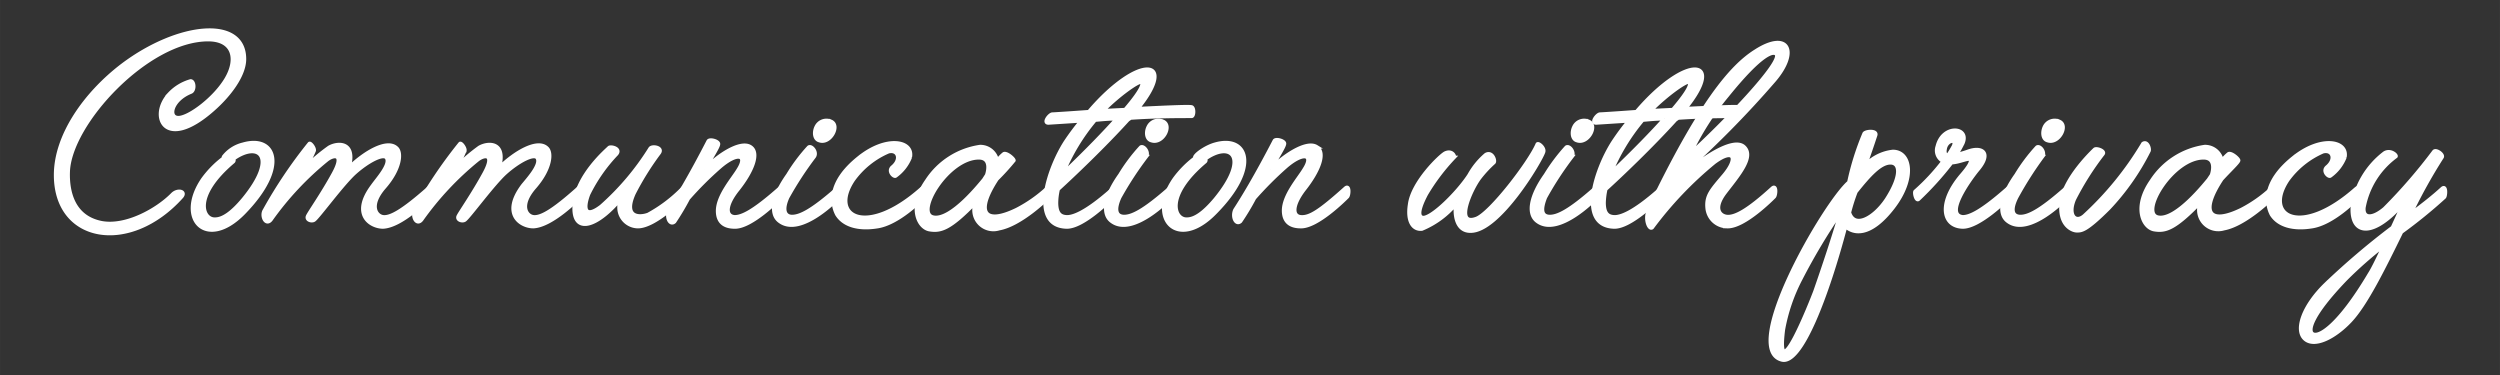 <?xml version="1.0" encoding="UTF-8" standalone="no"?>
<!-- Created with Inkscape (http://www.inkscape.org/) -->

<svg
   width="1000"
   height="150"
   viewBox="0 0 264.583 39.688"
   version="1.1"
   id="svg963"
   inkscape:version="1.1 (c68e22c387, 2021-05-23)"
   sodipodi:docname="Communication in Privacy white.svg"
   xmlns:inkscape="http://www.inkscape.org/namespaces/inkscape"
   xmlns:sodipodi="http://sodipodi.sourceforge.net/DTD/sodipodi-0.dtd"
   xmlns="http://www.w3.org/2000/svg"
   xmlns:svg="http://www.w3.org/2000/svg">
  <rect x="0" y="0" width="264.583" height="39.688" fill="#333333" stroke="none"/>
  <sodipodi:namedview
     id="namedview965"
     pagecolor="#ffffff"
     bordercolor="#666666"
     borderopacity="1.0"
     inkscape:pageshadow="2"
     inkscape:pageopacity="0.0"
     inkscape:pagecheckerboard="0"
     inkscape:document-units="mm"
     showgrid="false"
     units="px"
     inkscape:zoom="0.77771465"
     inkscape:cx="396.67505"
     inkscape:cy="560.61693"
     inkscape:window-width="3818"
     inkscape:window-height="1592"
     inkscape:window-x="3849"
     inkscape:window-y="631"
     inkscape:window-maximized="0"
     inkscape:current-layer="layer1" />
  <defs
     id="defs960" />
  <g
     inkscape:label="Ebene 1"
     inkscape:groupmode="layer"
     id="layer1">
    <g
       id="g2083"
       style="fill:#ffffff;fill-opacity:1;stroke:#ffffff;stroke-width:0.3;stroke-miterlimit:4;stroke-dasharray:none;stroke-opacity:1"
       transform="matrix(1.291,0,0,1.291,5.458,-258.23)"
       inkscape:export-filename="R:\C-Marketing\Public\- Language neutral\1 Images\Crype Communication in Privacy WHITE.png"
       inkscape:export-xdpi="406.66074"
       inkscape:export-ydpi="406.66074">
      <path
         id="path908-1"
         d="m 9.665,207.715 a 3.81,3.81 0 0 1 1.73,-1.05 c 0.31,0 0.36,0.8 0,0.91 -1.58,0.65 -1.87,2.1 -1,2.1 0.87,0 3,-1.59 3.94,-3.2 0.94,-1.61 0.59,-3.21 -1.5,-3.21 -5,0 -11.36,6.89 -11.48,10.85 -0.05,1.48 0.32,3.69 2.72,4.17 2,0.39 4.59,-1.05 5.84,-2.33 0.42,-0.42 1.13,-0.25 0.74,0.2 -4.25,4.73 -10.32,3.69 -10.32,-1.78 0,-3.26 2.44,-6.69 5.47,-9 4.59,-3.46 10,-4 10,-0.51 0,1.3 -1.19,2.92 -2.58,4.14 -3.96,3.5 -5.26,0.52 -3.56,-1.29 z"
         class="cls-1"
         style="fill:#ffffff;fill-opacity:1;stroke:#ffffff;stroke-width:0.3;stroke-miterlimit:4;stroke-dasharray:none;stroke-opacity:1" />
      <path
         id="path910-1"
         d="m 15.695,211.855 c 2.66,-0.77 3.74,1.84 0.06,5.61 -3.06,3.14 -5.58,0.51 -3.35,-2.75 a 8.21,8.21 0 0 1 1.7,-1.73 0.15,0.15 0 0 1 0,-0.11 2.86,2.86 0 0 1 1.59,-1.02 z m -0.79,1.41 c -3.37,2.84 -2.52,4.79 -1.5,4.73 0.59,0 1.33,-0.45 2.32,-1.64 2.89,-3.51 1.25,-4.79 -0.82,-3.31 a 0.18,0.18 0 0 1 0,0.22 z"
         class="cls-1"
         style="fill:#ffffff;fill-opacity:1;stroke:#ffffff;stroke-width:0.3;stroke-miterlimit:4;stroke-dasharray:none;stroke-opacity:1" />
      <path
         id="path912-6"
         d="m 27.475,212.985 c -0.25,-0.45 -1.58,0.28 -2.6,1.19 -1.02,0.91 -3,3.63 -3.35,3.88 -0.19,0.14 -0.67,0 -0.53,-0.31 0.14,-0.31 1.19,-1.79 2.12,-3.49 0.93,-1.7 0,-1.55 -0.54,-1.13 a 24.78,24.78 0 0 0 -4.59,4.9 c -0.42,0.54 -0.82,-0.31 -0.53,-0.76 a 38.6,38.6 0 0 1 3.68,-5.47 c 0.08,-0.08 0.42,0.34 0.39,0.57 a 6.25,6.25 0 0 1 -1,1.67 15.43,15.43 0 0 1 2.23,-1.93 c 0.74,-0.42 2.21,-0.45 1.62,1.67 1.3,-1.27 3.14,-2.35 3.91,-1.61 0.42,0.37 0.31,1.7 -1,3.2 -1.31,1.5 -0.68,2.38 -0.09,2.44 0.59,0.06 1.56,-0.46 3.68,-2.33 0.34,-0.28 0.29,0.57 0.15,0.71 -0.14,0.14 -2.33,2.38 -3.86,2.44 -1,0 -2.63,-1 -0.85,-3.37 0.4,-0.57 1.47,-1.73 1.16,-2.27 z"
         class="cls-1"
         style="fill:#ffffff;fill-opacity:1;stroke:#ffffff;stroke-width:0.3;stroke-miterlimit:4;stroke-dasharray:none;stroke-opacity:1" />
      <path
         id="path914-6"
         d="m 39.825,212.985 c -0.25,-0.45 -1.58,0.28 -2.6,1.19 -1.02,0.91 -3,3.63 -3.35,3.88 -0.19,0.14 -0.68,0 -0.53,-0.31 0.15,-0.31 1.19,-1.79 2.12,-3.49 0.93,-1.7 0,-1.55 -0.54,-1.13 a 24.78,24.78 0 0 0 -4.59,4.9 c -0.42,0.54 -0.82,-0.31 -0.53,-0.76 a 38.6,38.6 0 0 1 3.68,-5.47 c 0.08,-0.08 0.42,0.34 0.39,0.57 a 6.25,6.25 0 0 1 -1,1.67 15.43,15.43 0 0 1 2.2,-1.93 c 0.74,-0.42 2.21,-0.45 1.62,1.67 1.3,-1.27 3.14,-2.35 3.91,-1.61 0.42,0.37 0.31,1.7 -1,3.2 -1.31,1.5 -0.68,2.38 -0.09,2.44 0.59,0.06 1.56,-0.46 3.68,-2.36 0.34,-0.28 0.29,0.57 0.15,0.71 -0.14,0.14 -2.33,2.38 -3.86,2.44 -1,0 -2.63,-1 -0.85,-3.37 0.44,-0.54 1.5,-1.7 1.19,-2.24 z"
         class="cls-1"
         style="fill:#ffffff;fill-opacity:1;stroke:#ffffff;stroke-width:0.3;stroke-miterlimit:4;stroke-dasharray:none;stroke-opacity:1" />
      <path
         id="path916-3"
         d="m 46.855,216.075 c -2.13,2.66 -4.17,3.2 -4,0.76 0.17,-2.44 2.72,-4.56 2.84,-4.7 0.12,-0.14 1,0.06 0.62,0.51 a 13.23,13.23 0 0 0 -2.3,3.29 c -0.48,1.27 -0.25,2 1.05,1 a 21.58,21.58 0 0 0 4,-4.73 c 0.15,-0.26 1.08,-0.09 0.74,0.36 a 23.33,23.33 0 0 0 -2.07,3.32 c -0.87,1.95 0.4,2 1.16,1.73 a 11.83,11.83 0 0 0 2.86,-2.17 c 0.34,-0.28 0.28,0.57 0.14,0.71 -0.14,0.14 -2.41,2.44 -3.83,2.44 a 1.56,1.56 0 0 1 -1.21,-2.52 z"
         class="cls-1"
         style="fill:#ffffff;fill-opacity:1;stroke:#ffffff;stroke-width:0.3;stroke-miterlimit:4;stroke-dasharray:none;stroke-opacity:1" />
      <path
         id="path918-0"
         d="m 57.275,212.055 c 0.79,0.48 0.17,2 -1,3.48 -1.05,1.3 -1.05,2.21 -0.28,2.27 0.62,0 1.56,-0.46 3.68,-2.33 0.34,-0.28 0.28,0.57 0.14,0.71 -0.14,0.14 -2.46,2.49 -3.82,2.44 -0.65,0 -1.39,-0.23 -1.39,-1.31 0,-1.24 1.25,-2.63 1.7,-3.39 0.79,-1.25 -0.11,-1.45 -1.56,-0.18 a 27.81,27.81 0 0 0 -2.55,2.55 20.93,20.93 0 0 1 -1.13,1.9 c -0.37,0.34 -0.71,-0.37 -0.45,-0.93 0.65,-1 1.7,-2.72 3.22,-5.67 0.12,-0.2 0.83,0 0.83,0.23 0,0.23 -0.51,1 -1.14,2.12 0.83,-0.99 2.87,-2.43 3.75,-1.89 z"
         class="cls-1"
         style="fill:#ffffff;fill-opacity:1;stroke:#ffffff;stroke-width:0.3;stroke-miterlimit:4;stroke-dasharray:none;stroke-opacity:1" />
      <path
         id="path920-4"
         d="m 60.615,217.775 c 0.68,0.05 1.67,-0.43 3.8,-2.3 0.31,-0.28 0.25,0.57 0.14,0.71 -0.11,0.14 -3.12,3.23 -4.84,2 -0.91,-0.62 -0.54,-2.15 0.65,-3.82 a 14.32,14.32 0 0 1 1.7,-2.27 c 0.22,-0.17 0.71,0.4 0.45,0.77 a 27.85,27.85 0 0 0 -2.18,3.34 c -0.43,0.97 -0.26,1.51 0.28,1.57 z m 3.29,-7.79 a 0.92,0.92 0 0 0 -1.22,0.45 c -0.2,0.4 -0.17,1 0.26,1.11 0.87,0.31 1.72,-1.22 0.96,-1.56 z"
         class="cls-1"
         style="fill:#ffffff;fill-opacity:1;stroke:#ffffff;stroke-width:0.3;stroke-miterlimit:4;stroke-dasharray:none;stroke-opacity:1" />
      <path
         id="path922-1"
         d="m 66.145,212.985 c 2.29,-1.87 4.53,-1.42 4.24,-0.06 a 3.46,3.46 0 0 1 -1.19,1.52 c -0.14,0.11 -0.67,-0.4 -0.25,-0.74 0.74,-0.62 0.45,-1.45 -0.34,-1.25 a 6.9,6.9 0 0 0 -2.89,2.32 c -2,3 1.08,4.74 5.61,0.71 0.34,-0.28 0.28,0.57 0.17,0.71 -0.11,0.14 -2.1,2.18 -3.85,2.41 -1.48,0.23 -2.69,-0.09 -3.26,-1 -0.43,-0.82 -0.77,-2.58 1.76,-4.62 z"
         class="cls-1"
         style="fill:#ffffff;fill-opacity:1;stroke:#ffffff;stroke-width:0.3;stroke-miterlimit:4;stroke-dasharray:none;stroke-opacity:1" />
      <path
         id="path924-6"
         d="m 77.665,218.765 a 1.58,1.58 0 0 1 -1.89,-2.18 c -2.13,2.21 -2.89,2.41 -3.8,2.26 -0.91,-0.15 -1.76,-1.81 -0.23,-4 a 6.28,6.28 0 0 1 4.37,-2.8 1.41,1.41 0 0 1 1.41,1.16 3,3 0 0 1 0.54,-0.57 c 0.23,-0.11 0.82,0.4 0.82,0.54 a 19.58,19.58 0 0 1 -1.39,1.53 c -1.81,2.77 -1,3.79 1.65,2.49 a 11.41,11.41 0 0 0 2.49,-1.75 c 0.34,-0.28 0.28,0.57 0.14,0.71 -0.14,0.14 -2.32,2.29 -4.11,2.61 z m -1,-4.39 v 0 c 0,0 0.51,-1.42 -0.65,-1.42 -2.55,0 -5.24,4.51 -3.76,4.87 1.48,0.36 4,-2.89 4.16,-3.06 z"
         class="cls-1"
         style="fill:#ffffff;fill-opacity:1;stroke:#ffffff;stroke-width:0.3;stroke-miterlimit:4;stroke-dasharray:none;stroke-opacity:1" />
      <path
         id="path926-2"
         d="m 88.235,209.845 c -1.95,2.15 -4.45,4.53 -5.72,5.69 a 5,5 0 0 0 -0.14,1.1 c 0,0.88 0.31,1.14 0.82,1.17 0.51,0.03 1.56,-0.32 3.68,-2.19 0.34,-0.28 0.28,0.43 0.14,0.57 -0.14,0.14 -2.46,2.49 -3.82,2.44 -3,-0.09 -1.53,-4.68 -0.09,-6.94 a 20.76,20.76 0 0 1 1.31,-1.76 l -2.64,0.17 c -0.54,0.06 0,-0.68 0.26,-0.71 0.11,0 1.36,-0.08 3,-0.2 4.11,-4.81 7.37,-4.39 4,-0.25 2.24,-0.11 4.2,-0.2 4.42,-0.14 0.22,0.06 0.2,0.76 0,0.76 -1.07,0 -3,0 -5,0.14 z m -0.91,-0.09 c -0.62,0 -1.22,0.06 -1.78,0.11 a 16.47,16.47 0 0 0 -2.66,4.42 c 2.04,-1.95 3.45,-3.42 4.44,-4.53 z m 0.68,-0.74 c 1.5,-1.75 1.53,-2.23 1.28,-2.26 -0.25,-0.03 -1.76,1 -3.09,2.35 z"
         class="cls-1"
         style="fill:#ffffff;fill-opacity:1;stroke:#ffffff;stroke-width:0.3;stroke-miterlimit:4;stroke-dasharray:none;stroke-opacity:1" />
      <path
         id="path928-8"
         d="m 87.835,217.775 c 0.68,0.05 1.67,-0.43 3.8,-2.3 0.31,-0.28 0.25,0.57 0.14,0.71 -0.11,0.14 -3.12,3.23 -4.84,2 -0.91,-0.62 -0.54,-2.15 0.65,-3.82 a 14.32,14.32 0 0 1 1.7,-2.27 c 0.22,-0.17 0.71,0.4 0.45,0.77 a 27.85,27.85 0 0 0 -2.18,3.34 c -0.43,0.97 -0.31,1.51 0.28,1.57 z m 3.29,-7.79 a 0.92,0.92 0 0 0 -1.22,0.45 c -0.2,0.4 -0.17,1 0.26,1.11 0.91,0.31 1.72,-1.22 0.96,-1.56 z"
         class="cls-1"
         style="fill:#ffffff;fill-opacity:1;stroke:#ffffff;stroke-width:0.3;stroke-miterlimit:4;stroke-dasharray:none;stroke-opacity:1" />
      <path
         id="path930-7"
         d="m 95.375,211.855 c 2.66,-0.77 3.74,1.84 0,5.61 -3.06,3.14 -5.58,0.51 -3.34,-2.75 a 8.21,8.21 0 0 1 1.7,-1.73 0.15,0.15 0 0 1 0,-0.11 c 0.16,-0.31 1.01,-0.85 1.64,-1.02 z m -0.8,1.41 c -3.37,2.84 -2.52,4.79 -1.5,4.73 0.6,0 1.33,-0.45 2.33,-1.64 2.88,-3.51 1.24,-4.79 -0.83,-3.31 a 0.16,0.16 0 0 1 0,0.22 z"
         class="cls-1"
         style="fill:#ffffff;fill-opacity:1;stroke:#ffffff;stroke-width:0.3;stroke-miterlimit:4;stroke-dasharray:none;stroke-opacity:1" />
      <path
         id="path932-4"
         d="m 103.695,212.055 c 0.8,0.48 0.17,2 -1,3.48 -1,1.3 -1,2.21 -0.28,2.27 0.72,0.06 1.54,-0.46 3.66,-2.36 0.34,-0.28 0.29,0.57 0.15,0.71 -0.14,0.14 -2.47,2.49 -3.83,2.44 -0.65,0 -1.39,-0.23 -1.39,-1.31 0,-1.24 1.25,-2.63 1.7,-3.39 0.8,-1.25 -0.11,-1.45 -1.56,-0.18 a 29.12,29.12 0 0 0 -2.54,2.55 19.85,19.85 0 0 1 -1.14,1.9 c -0.37,0.34 -0.71,-0.37 -0.45,-0.93 0.65,-1 1.7,-2.72 3.23,-5.67 0.11,-0.2 0.82,0 0.82,0.23 0,0.23 -0.51,1 -1.13,2.12 0.85,-0.96 2.89,-2.4 3.76,-1.86 z"
         class="cls-1"
         style="fill:#ffffff;fill-opacity:1;stroke:#ffffff;stroke-width:0.3;stroke-miterlimit:4;stroke-dasharray:none;stroke-opacity:1" />
      <path
         id="path934-6"
         d="m 115.145,216.725 a 7.25,7.25 0 0 1 -2.81,2.07 c -0.71,0.08 -1.22,-0.6 -1,-2 0.23,-1.85 2.55,-4.05 2.92,-4.22 0.57,-0.26 0.82,0.28 0.71,0.36 a 16.77,16.77 0 0 0 -2.27,3 c -0.36,0.68 -0.79,1.67 -0.39,1.89 0.56,0.37 2.92,-1.92 3.91,-3.45 a 6,6 0 0 1 1.36,-1.67 c 0.53,-0.31 0.82,0.54 0.65,0.65 a 9.43,9.43 0 0 0 -1.15,1.24 c -0.76,1 -2.06,4 -0.28,3.35 1.16,-0.43 4.36,-4.59 5,-6.09 0.05,-0.17 0.62,0.28 0.51,0.62 -0.2,0.68 -3.66,6.54 -6,6.49 -1.25,0 -1.28,-1.59 -1.19,-2.1 z"
         class="cls-1"
         style="fill:#ffffff;fill-opacity:1;stroke:#ffffff;stroke-width:0.3;stroke-miterlimit:4;stroke-dasharray:none;stroke-opacity:1" />
      <path
         id="path936-8"
         d="m 122.735,217.775 c 0.68,0.05 1.67,-0.43 3.79,-2.3 0.32,-0.28 0.26,0.57 0.15,0.71 -0.11,0.14 -3.12,3.23 -4.85,2 -0.9,-0.62 -0.54,-2.15 0.65,-3.82 a 15.06,15.06 0 0 1 1.7,-2.27 c 0.23,-0.17 0.71,0.4 0.46,0.77 a 26.67,26.67 0 0 0 -2.18,3.34 c -0.38,0.97 -0.32,1.51 0.28,1.57 z m 3.28,-7.79 a 0.91,0.91 0 0 0 -1.21,0.45 c -0.2,0.4 -0.17,1 0.25,1.11 0.88,0.31 1.73,-1.22 0.96,-1.56 z"
         class="cls-1"
         style="fill:#ffffff;fill-opacity:1;stroke:#ffffff;stroke-width:0.3;stroke-miterlimit:4;stroke-dasharray:none;stroke-opacity:1" />
      <path
         id="path938-7"
         d="m 133.125,209.845 c -1.95,2.15 -4.44,4.53 -5.72,5.69 a 5.71,5.71 0 0 0 -0.14,1.1 c 0,0.88 0.31,1.14 0.82,1.17 0.51,0.03 1.56,-0.32 3.68,-2.19 0.34,-0.28 0.29,0.43 0.15,0.57 -0.14,0.14 -2.47,2.49 -3.83,2.44 -3,-0.09 -1.53,-4.68 -0.08,-6.94 a 20.43,20.43 0 0 1 1.3,-1.76 l -2.63,0.17 c -0.54,0.06 0,-0.68 0.25,-0.71 0.11,0 1.36,-0.08 3,-0.2 4.11,-4.81 7.37,-4.39 4,-0.25 2.24,-0.11 4.19,-0.2 4.42,-0.14 0.23,0.06 0.2,0.76 0,0.76 -1.08,0 -3,0 -5,0.14 z m -0.9,-0.09 c -0.63,0 -1.22,0.06 -1.79,0.11 a 16.47,16.47 0 0 0 -2.66,4.42 c 2.04,-1.95 3.46,-3.42 4.45,-4.53 z m 0.68,-0.74 c 1.5,-1.75 1.53,-2.23 1.27,-2.26 -0.26,-0.03 -1.75,1 -3.09,2.35 z"
         class="cls-1"
         style="fill:#ffffff;fill-opacity:1;stroke:#ffffff;stroke-width:0.3;stroke-miterlimit:4;stroke-dasharray:none;stroke-opacity:1" />
      <path
         id="path940-8"
         d="m 133.495,214.595 c 1.7,-1.55 4.36,-3.34 5.24,-2.54 0.88,0.8 -0.45,2.32 -1.53,3.73 -1.08,1.41 -0.37,2 0.23,2 0.6,0 1.56,-0.44 3.64,-2.34 0.34,-0.28 0.28,0.57 0.14,0.71 -0.14,0.14 -2.46,2.49 -3.85,2.44 a 1.66,1.66 0 0 1 -1.64,-1.53 c -0.09,-1 0.34,-1.45 1.39,-2.69 1.16,-1.39 0.82,-2.24 -0.8,-1.05 a 30.12,30.12 0 0 0 -5.1,5.35 c -0.25,0.23 -0.65,-0.73 -0.28,-1.44 4.19,-8.76 6.77,-11.76 8.73,-13 2.71,-1.76 3.59,0 1.55,2.38 a 81.67,81.67 0 0 1 -7.67,7.76 z m 7.88,-10.15 c -0.23,-0.23 -1.14,-0.14 -4,3.4 a 22.39,22.39 0 0 0 -3.06,4.81 c 2.61,-2.36 7.76,-7.66 7.06,-8.21 z"
         class="cls-1"
         style="fill:#ffffff;fill-opacity:1;stroke:#ffffff;stroke-width:0.3;stroke-miterlimit:4;stroke-dasharray:none;stroke-opacity:1" />
      <path
         id="path942-6"
         d="m 148.595,210.975 c 0.11,-0.2 1.08,-0.28 0.93,0.14 -0.28,0.85 -0.56,1.67 -0.85,2.47 a 3.67,3.67 0 0 1 2.27,-1.14 c 1.47,0 1.87,2.2 0,4.61 -1.87,2.41 -3.23,2.13 -3.88,1.53 -1.5,5.67 -3.63,11.33 -5.21,10.94 -3.46,-0.85 3.51,-12.86 5.49,-14.56 a 22.1,22.1 0 0 1 1.25,-3.99 z m -6.63,16.06 c -0.65,5.13 2.32,-2.35 2.61,-3.14 0.7,-2 1.5,-4.42 2,-6.12 a 1.1,1.1 0 0 1 0.11,-0.4 50.31,50.31 0 0 0 -3.29,5.5 14.52,14.52 0 0 0 -1.43,4.16 z m 5.41,-9.59 c 0.43,1.38 2.07,0.42 3.06,-1.08 1.22,-1.9 1.13,-3 0.31,-3 -0.82,0 -1.73,1 -2.83,2.38 a 14.61,14.61 0 0 0 -0.54,1.7 z"
         class="cls-1"
         style="fill:#ffffff;fill-opacity:1;stroke:#ffffff;stroke-width:0.3;stroke-miterlimit:4;stroke-dasharray:none;stroke-opacity:1" />
      <path
         id="path944-4"
         d="m 156.585,214.375 c 0.59,-0.68 0.85,-1.13 0.7,-1.28 -0.15,-0.15 -0.87,0.23 -1.53,0.26 a 25.78,25.78 0 0 1 -2.71,3 c -0.2,0.17 -0.37,-0.57 -0.26,-0.65 a 17.11,17.11 0 0 0 2.29,-2.46 1,1 0 0 1 -0.48,-1.22 c 0.43,-1.79 2.61,-1.62 2.1,-0.31 a 6.77,6.77 0 0 1 -0.57,1 7.4,7.4 0 0 0 0.95,-0.27 c 1.21,-0.45 2,0.12 0.82,1.5 -0.63,0.77 -2.75,3.69 -1.22,3.86 0.59,0 1.56,-0.46 3.68,-2.33 0.31,-0.28 0.26,0.57 0.14,0.71 -0.12,0.14 -2.49,2.49 -3.85,2.44 -1.65,-0.06 -1.99,-1.99 -0.06,-4.25 z m -0.66,-2.38 c 0.29,-0.65 -0.59,-0.48 -0.7,0.23 -0.06,0.31 0,0.48 0.22,0.56 a 7.83,7.83 0 0 0 0.48,-0.79 z"
         class="cls-1"
         style="fill:#ffffff;fill-opacity:1;stroke:#ffffff;stroke-width:0.3;stroke-miterlimit:4;stroke-dasharray:none;stroke-opacity:1" />
      <path
         id="path946-0"
         d="m 161.315,217.775 c 0.68,0.05 1.67,-0.43 3.79,-2.3 0.31,-0.28 0.26,0.57 0.14,0.71 -0.12,0.14 -3.11,3.23 -4.84,2 -0.91,-0.62 -0.54,-2.15 0.65,-3.82 a 14.32,14.32 0 0 1 1.7,-2.27 c 0.23,-0.17 0.71,0.4 0.45,0.77 a 29.14,29.14 0 0 0 -2.13,3.35 c -0.47,0.96 -0.36,1.5 0.24,1.56 z m 3.28,-7.79 a 0.92,0.92 0 0 0 -1.22,0.45 c -0.19,0.4 -0.17,1 0.26,1.11 0.88,0.31 1.73,-1.22 0.96,-1.56 z"
         class="cls-1"
         style="fill:#ffffff;fill-opacity:1;stroke:#ffffff;stroke-width:0.3;stroke-miterlimit:4;stroke-dasharray:none;stroke-opacity:1" />
      <path
         id="path948-8"
         d="m 166.015,218.935 c -0.34,0 -1.5,-0.43 -1.25,-2.38 0.25,-1.95 2.58,-4.14 2.72,-4.28 0.14,-0.14 0.88,0.12 0.68,0.37 a 23.35,23.35 0 0 0 -2.35,3.71 c -0.54,1.28 0.08,2 0.82,1.36 a 26.29,26.29 0 0 0 4.82,-5.92 c 0.36,-0.23 0.56,0.43 0.48,0.6 a 19.68,19.68 0 0 1 -3.29,4.7 c -1.9,1.9 -2.26,1.84 -2.63,1.84 z"
         class="cls-1"
         style="fill:#ffffff;fill-opacity:1;stroke:#ffffff;stroke-width:0.3;stroke-miterlimit:4;stroke-dasharray:none;stroke-opacity:1" />
      <path
         id="path950-8"
         d="m 178.075,218.765 a 1.59,1.59 0 0 1 -1.9,-2.18 c -2.13,2.21 -2.89,2.41 -3.8,2.26 -0.91,-0.15 -1.75,-1.81 -0.22,-4 a 6.26,6.26 0 0 1 4.36,-2.8 1.41,1.41 0 0 1 1.41,1.16 3,3 0 0 1 0.54,-0.57 c 0.23,-0.11 0.82,0.4 0.82,0.54 0,0.14 -0.73,0.82 -1.38,1.53 -1.82,2.77 -1,3.79 1.64,2.49 a 11.18,11.18 0 0 0 2.47,-1.75 c 0.34,-0.28 0.28,0.57 0.14,0.71 -0.14,0.14 -2.32,2.29 -4.08,2.61 z m -1,-4.39 v 0 c 0,0 0.51,-1.42 -0.66,-1.42 -2.54,0 -5.24,4.51 -3.76,4.87 1.48,0.36 4,-2.89 4.16,-3.06 z"
         class="cls-1"
         style="fill:#ffffff;fill-opacity:1;stroke:#ffffff;stroke-width:0.3;stroke-miterlimit:4;stroke-dasharray:none;stroke-opacity:1" />
      <path
         id="path952-9"
         d="m 183.745,212.985 c 2.29,-1.87 4.53,-1.42 4.25,-0.06 a 3.46,3.46 0 0 1 -1.19,1.52 c -0.14,0.11 -0.68,-0.4 -0.26,-0.74 0.74,-0.62 0.46,-1.45 -0.34,-1.25 a 7,7 0 0 0 -2.89,2.32 c -2,3 1.08,4.74 5.61,0.71 0.34,-0.28 0.29,0.57 0.17,0.71 -0.12,0.14 -2.09,2.18 -3.85,2.41 -1.47,0.23 -2.69,-0.09 -3.26,-1 -0.42,-0.82 -0.76,-2.58 1.76,-4.62 z"
         class="cls-1"
         style="fill:#ffffff;fill-opacity:1;stroke:#ffffff;stroke-width:0.3;stroke-miterlimit:4;stroke-dasharray:none;stroke-opacity:1" />
      <path
         id="path954-7"
         d="m 192.805,216.665 c -2.38,2.78 -4.27,2.72 -4.19,0.4 a 6.83,6.83 0 0 1 2.64,-4.5 c 0.48,-0.29 1,0.17 0.93,0.28 a 6.7,6.7 0 0 0 -2.63,4.19 c -0.09,0.91 0.7,0.94 1.7,0.09 a 43.85,43.85 0 0 0 4.05,-4.68 c 0.17,-0.2 0.82,0.26 0.65,0.48 a 43.08,43.08 0 0 0 -2.58,4.65 c 1,-0.74 1.87,-1.42 2.61,-2.1 0.34,-0.28 0.28,0.6 0.17,0.71 a 40.94,40.94 0 0 1 -3.52,2.86 c -1.47,3 -2.91,5.92 -4.19,7.28 -1.28,1.36 -2.95,2.21 -3.74,1.47 -0.79,-0.74 -0.11,-2.69 1.73,-4.47 a 62.53,62.53 0 0 1 5.47,-4.65 c 0.48,-1.04 0.87,-1.89 0.9,-2.01 z m -7.47,10.71 c 0.48,0.4 2.18,-0.65 4.7,-4.9 0.31,-0.48 0.73,-1.39 1.19,-2.35 a 32.33,32.33 0 0 0 -3.18,2.8 c -2.8,2.92 -3.08,4.17 -2.71,4.45 z"
         class="cls-1"
         style="fill:#ffffff;fill-opacity:1;stroke:#ffffff;stroke-width:0.3;stroke-miterlimit:4;stroke-dasharray:none;stroke-opacity:1" />
    </g>
  </g>
</svg>
